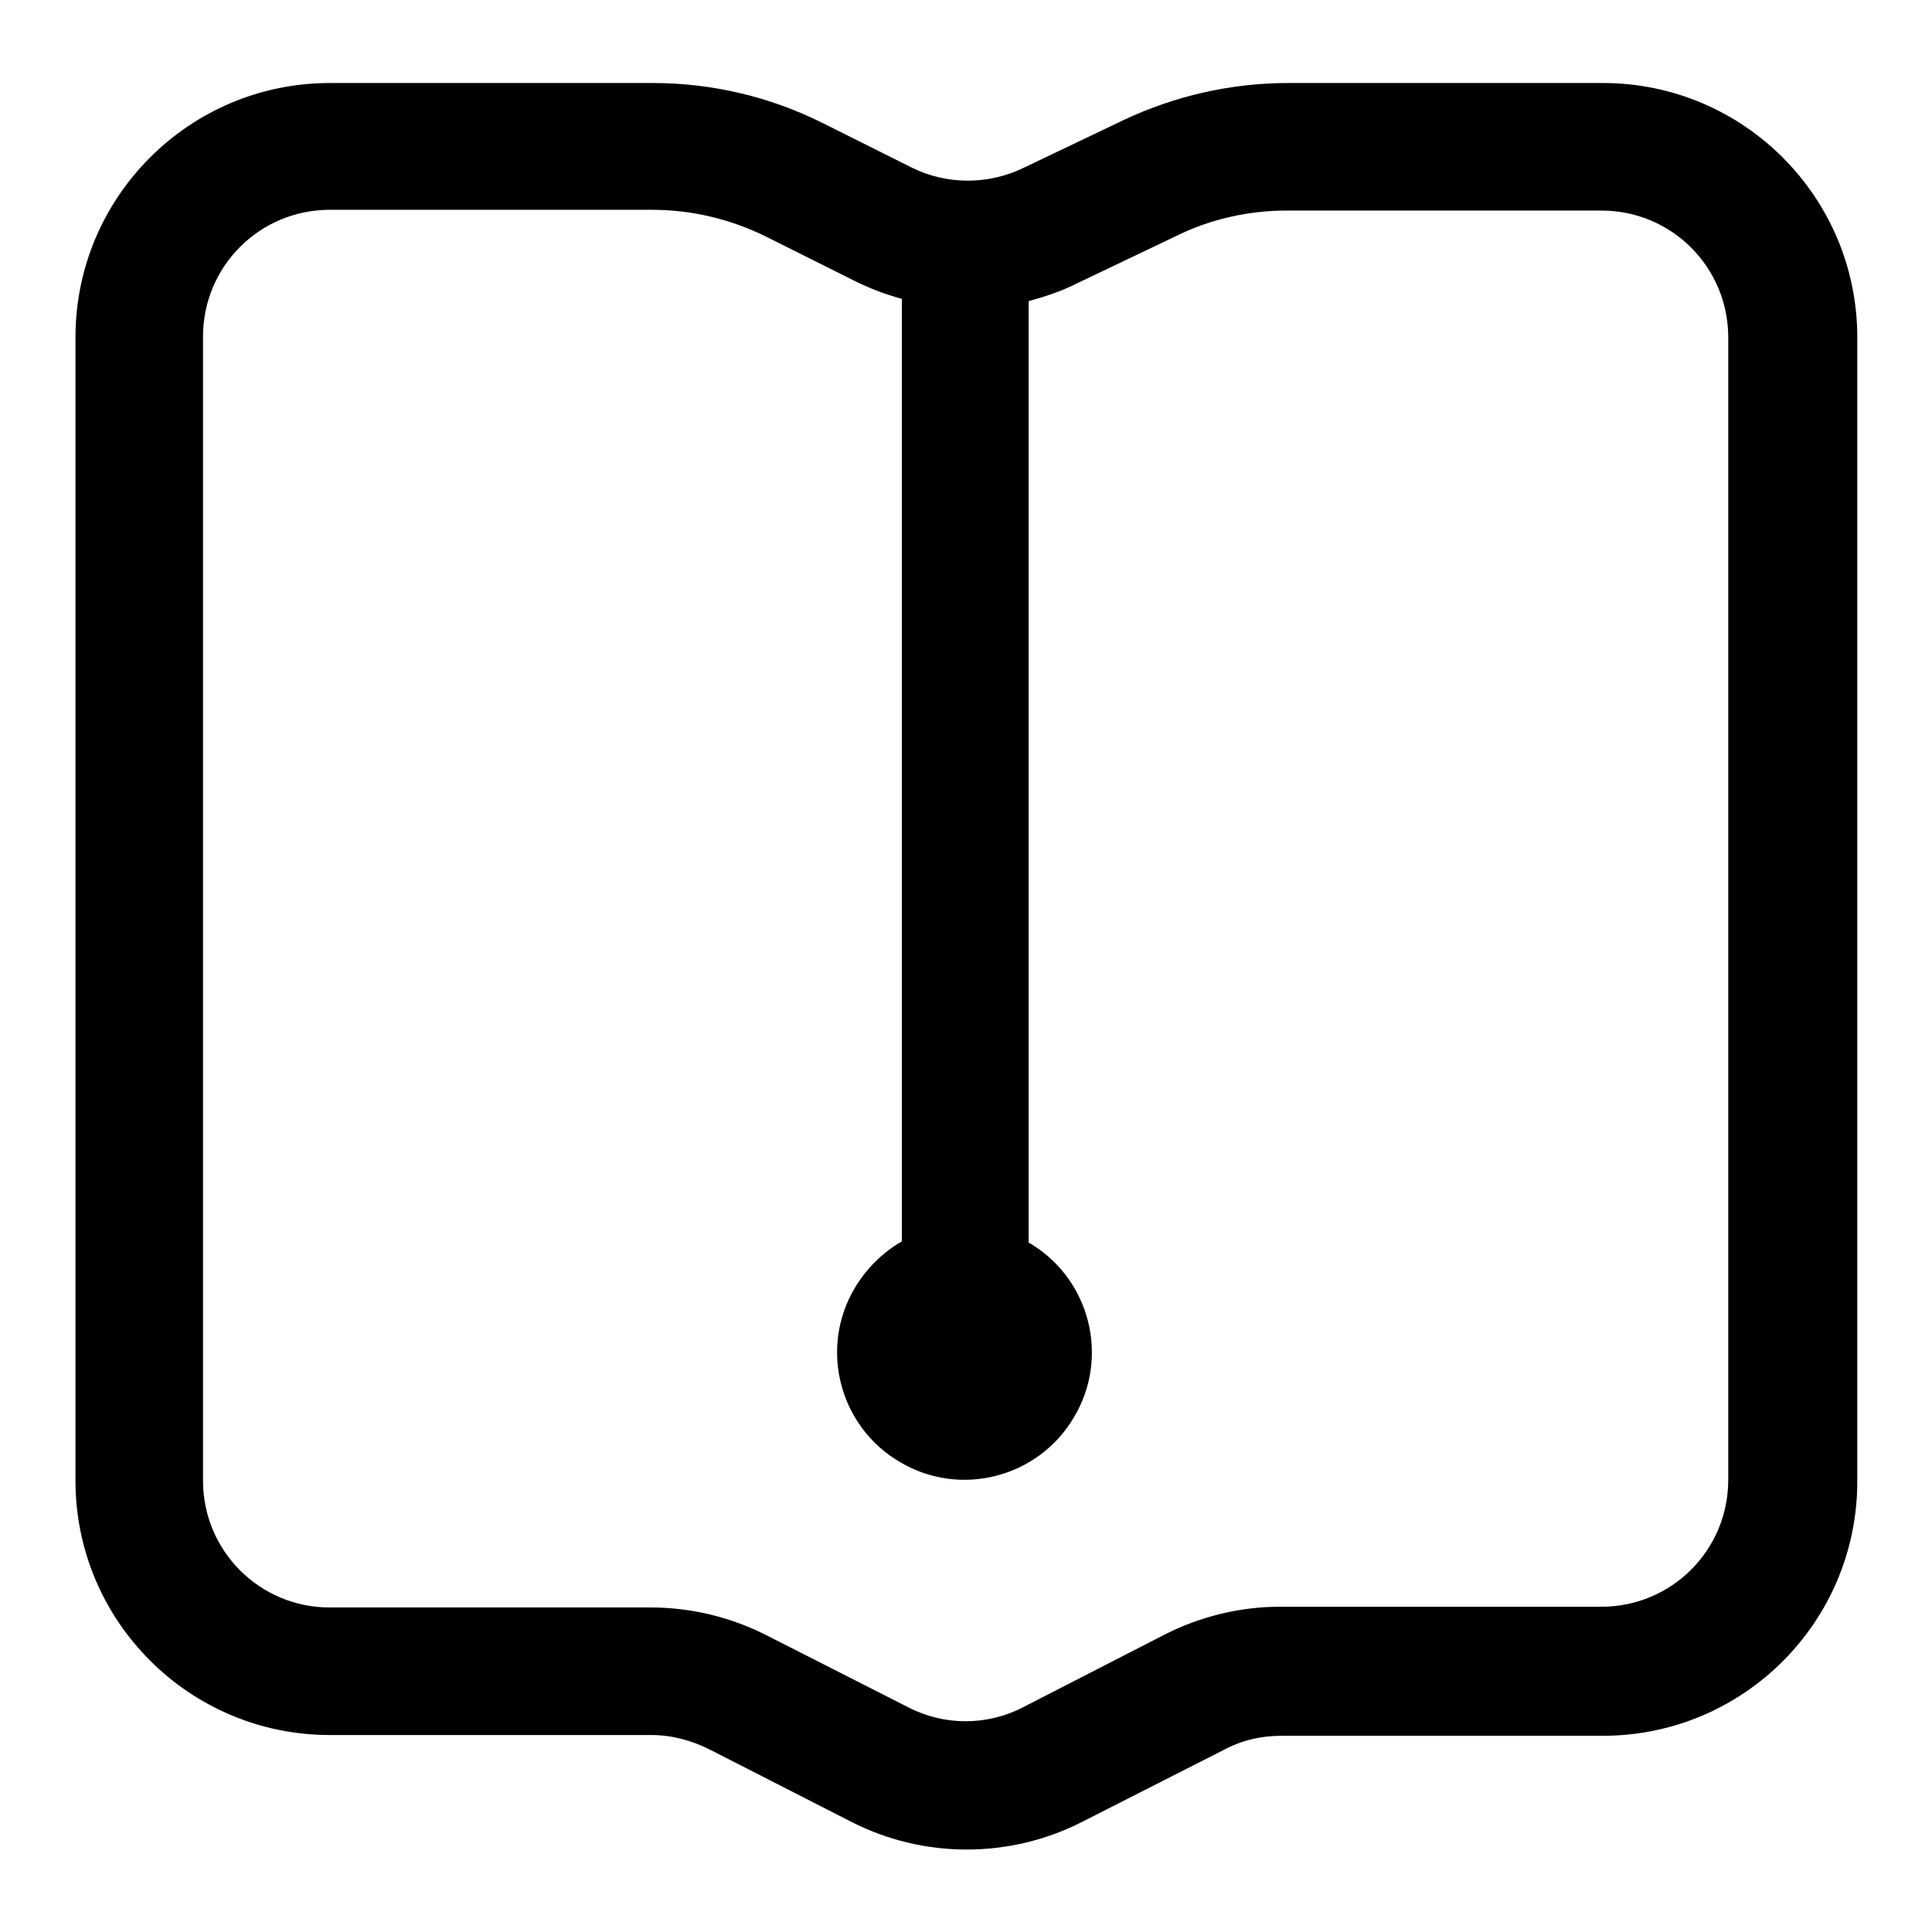 <?xml version="1.0" encoding="utf-8"?>
<!-- Svg Vector Icons : http://www.onlinewebfonts.com/icon -->
<!DOCTYPE svg PUBLIC "-//W3C//DTD SVG 1.1//EN" "http://www.w3.org/Graphics/SVG/1.1/DTD/svg11.dtd">
<svg version="1.1" xmlns="http://www.w3.org/2000/svg" xmlns:xlink="http://www.w3.org/1999/xlink" x="0px" y="0px" viewBox="0 0 256 256" enable-background="new 0 0 256 256" xml:space="preserve">
<g> <path fill="#000000" d="M136.4,164.7c8,4.7,10.7,15.1,5.9,23.1c-4.7,8-15.1,10.7-23.1,5.9c-8-4.7-10.7-15.1-5.9-23.1 c1.5-2.5,3.7-4.7,6.2-6.1V39.6c-2.2-0.6-4.3-1.4-6.3-2.4l-11.8-5.9c-4.7-2.3-9.8-3.5-15-3.5H43.7c-9.3,0-16.8,7.5-16.8,16.8v151.6 c0,9.3,7.5,16.8,16.8,16.8l0,0h42.6c5.3,0,10.6,1.3,15.3,3.7l18.7,9.5c4.8,2.5,10.5,2.5,15.3,0l18.7-9.6c4.7-2.4,10-3.7,15.3-3.7 h42.6c9.3,0,16.8-7.5,16.8-16.8l0,0V44.7c0-9.3-7.5-16.8-16.8-16.8l0,0h-41.7c-5,0-10,1.1-14.5,3.3l-13.4,6.4c-2,1-4.1,1.7-6.3,2.3 V164.7z M170.7,11h41.7c18.6,0,33.7,15.1,33.7,33.7v151.6c0,18.6-15.1,33.7-33.7,33.7h-42.6c-2.7,0-5.3,0.6-7.7,1.9l-18.7,9.5 c-9.6,4.9-21,4.9-30.6,0L94,231.8c-2.4-1.2-5-1.9-7.7-1.9H43.7c-18.6,0-33.7-15.1-33.7-33.7V44.7C10,26.1,25.1,11,43.7,11h42.8 c7.8,0,15.5,1.8,22.5,5.3l11.8,5.9c4.6,2.3,10.1,2.3,14.7,0.1l13.4-6.4C155.7,12.7,163.1,11,170.7,11z"/></g>
</svg>